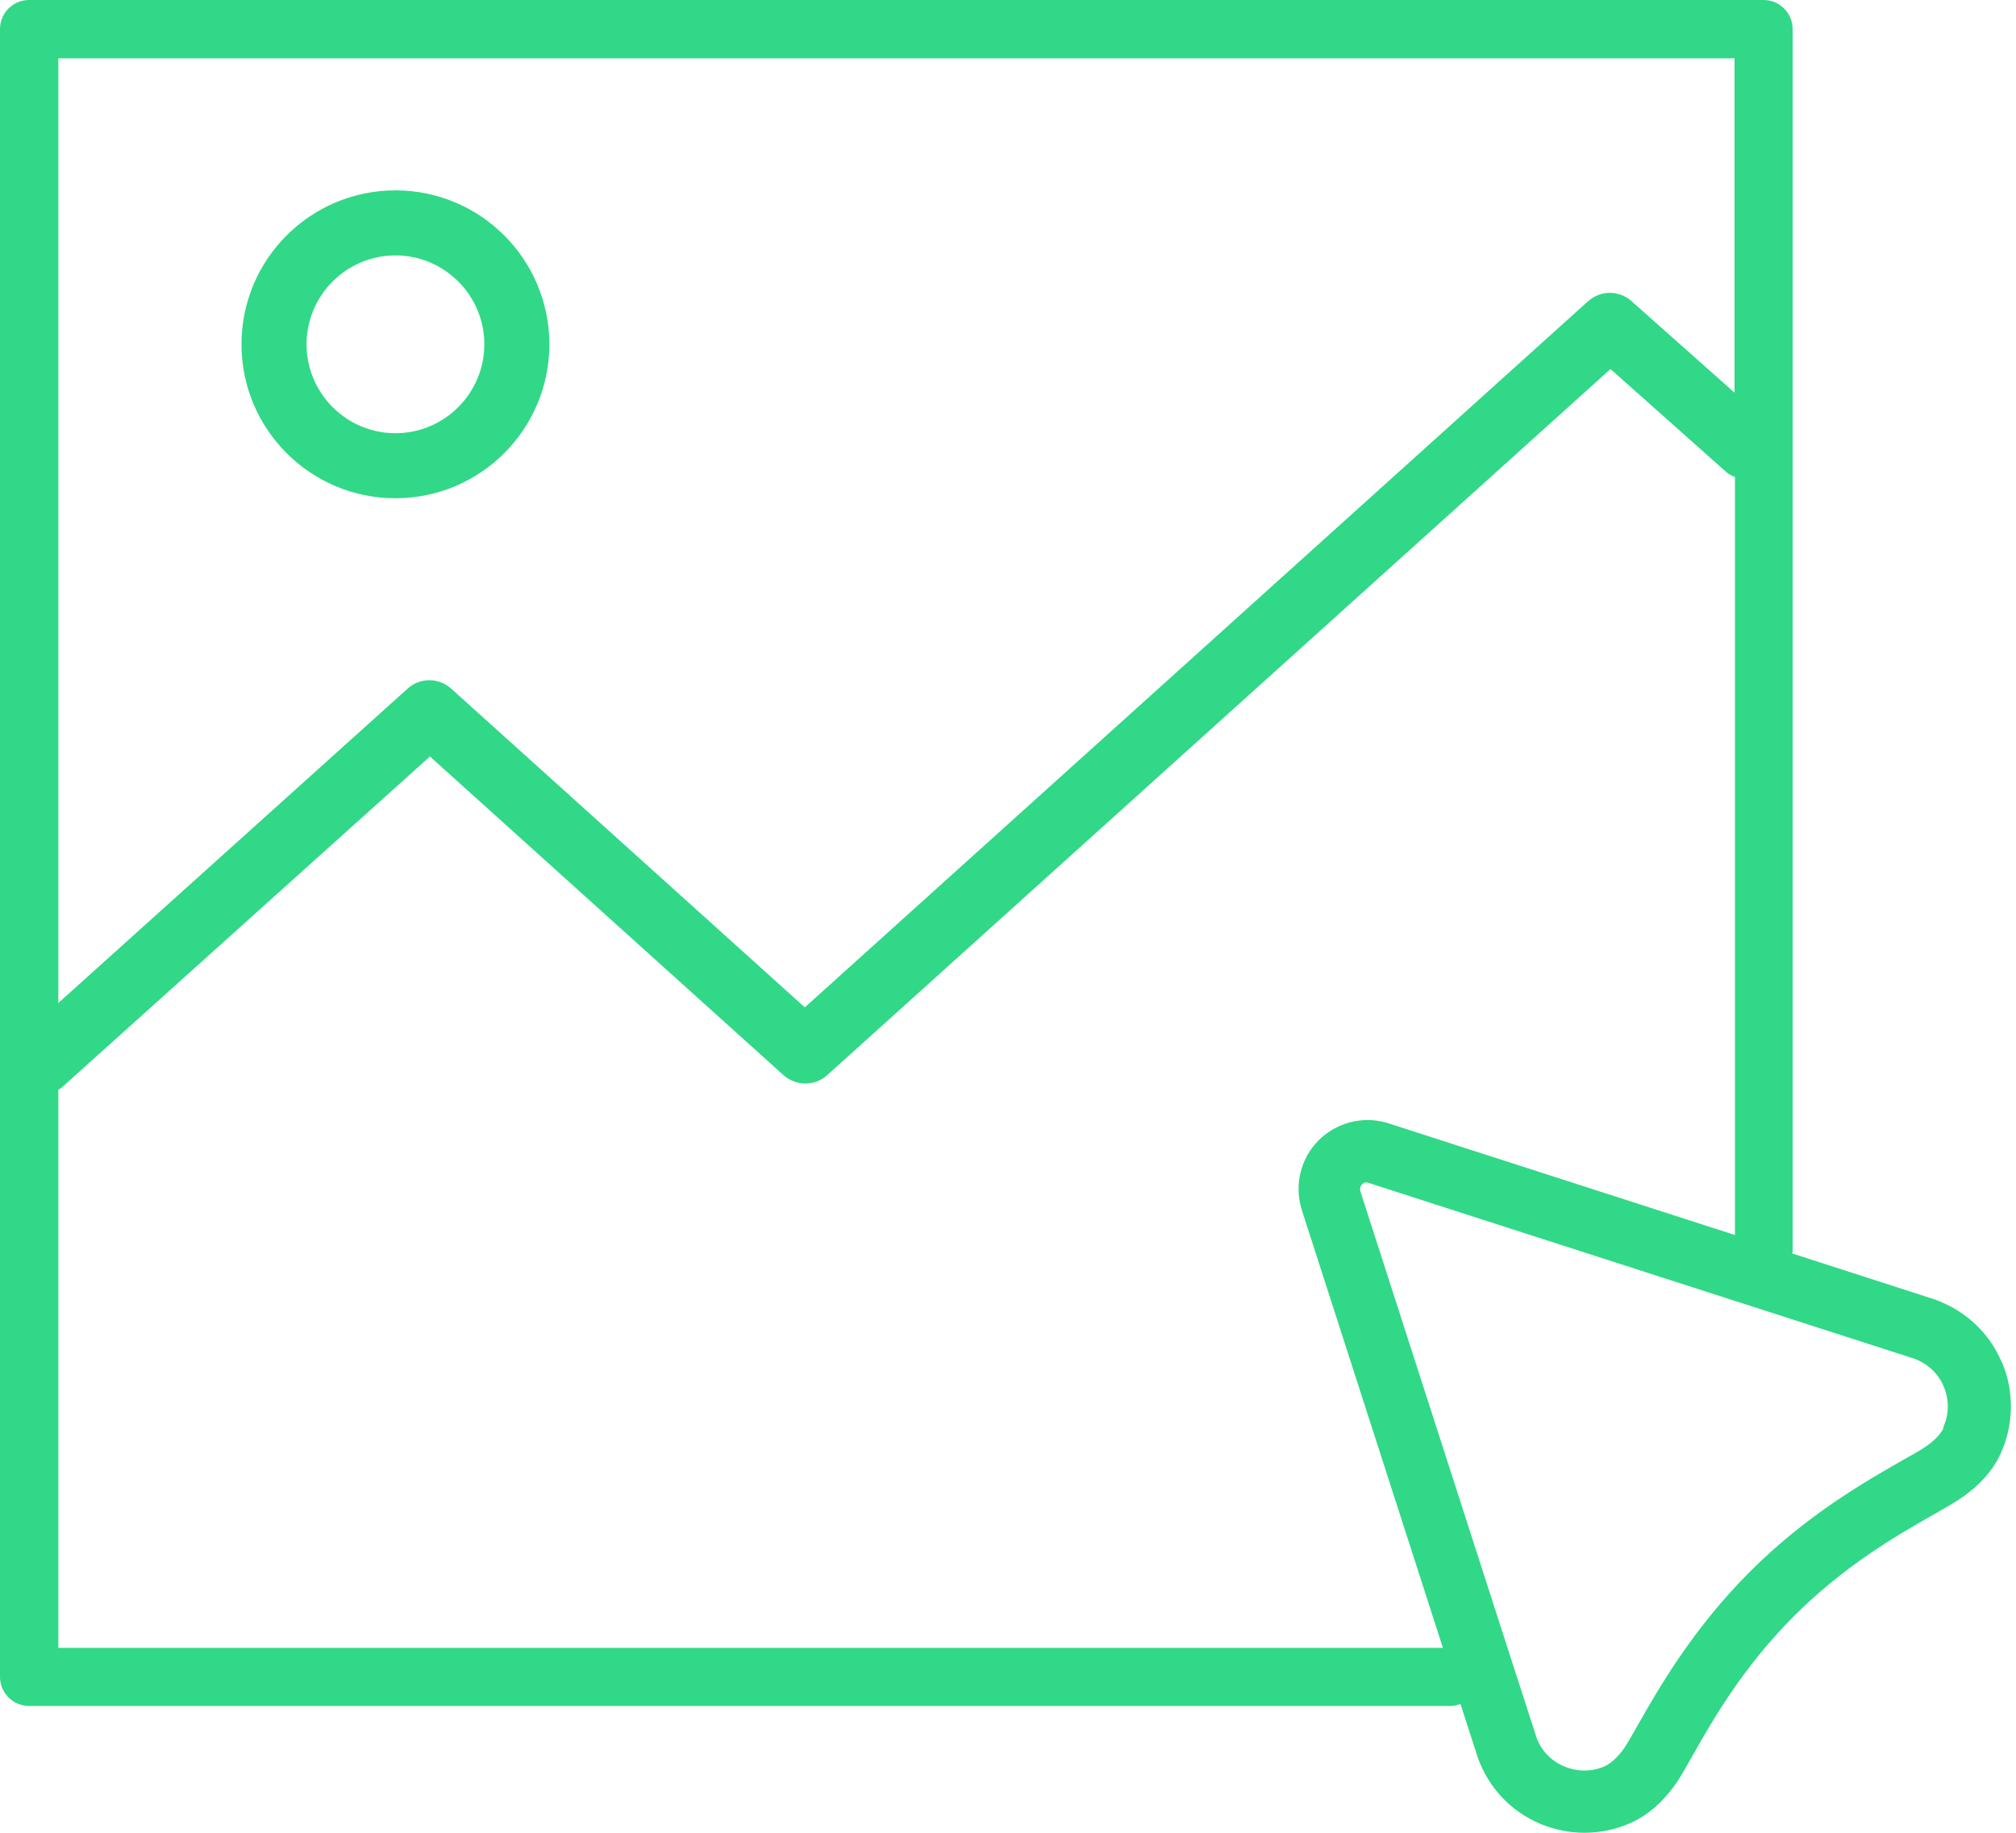 <svg width="66" height="60" viewBox="0 0 66 60" fill="none" xmlns="http://www.w3.org/2000/svg">
<path d="M12.946 16.311C15.728 16.311 17.985 14.054 17.985 11.272C17.985 8.489 15.728 6.232 12.946 6.232C10.163 6.232 7.906 8.489 7.906 11.272C7.906 14.054 10.163 16.311 12.946 16.311ZM12.946 8.361C14.55 8.361 15.856 9.668 15.856 11.272C15.856 12.876 14.55 14.182 12.946 14.182C11.342 14.182 10.036 12.876 10.036 11.272C10.036 9.668 11.342 8.361 12.946 8.361Z" fill="#31D887"/>
<path d="M65.537 44.604C65.132 43.639 64.358 42.908 63.336 42.539L58.673 41.034C58.673 41.034 58.687 40.984 58.687 40.963V0.951C58.687 0.426 58.261 0 57.736 0H0.951C0.426 0 0 0.426 0 0.951V54.897C0 55.422 0.426 55.848 0.951 55.848H47.5C47.614 55.848 47.713 55.819 47.813 55.784L48.38 57.537C48.735 58.531 49.467 59.304 50.432 59.709C50.893 59.901 51.383 60 51.873 60C52.405 60 52.937 59.886 53.427 59.659C53.959 59.411 54.428 58.999 54.84 58.431C55.003 58.197 55.18 57.885 55.401 57.494C56.053 56.337 57.047 54.591 58.736 52.902C60.412 51.227 62.144 50.24 63.294 49.587C63.705 49.353 64.025 49.168 64.259 49.005C64.827 48.608 65.246 48.132 65.494 47.593C65.927 46.656 65.948 45.562 65.544 44.604H65.537ZM56.785 1.909V12.855L53.413 9.859C53.008 9.497 52.398 9.497 51.993 9.859L26.348 32.978L14.771 22.544C14.367 22.181 13.749 22.174 13.344 22.544L1.909 32.836V1.909H56.785ZM1.909 35.675C1.909 35.675 1.966 35.647 1.995 35.625L14.075 24.765L25.652 35.199C26.057 35.561 26.675 35.561 27.079 35.199L52.724 12.081L56.515 15.453C56.6 15.531 56.699 15.573 56.799 15.616V40.431L45.392 36.754C44.597 36.527 43.745 36.754 43.163 37.336C42.588 37.918 42.368 38.77 42.61 39.586L47.238 53.945H1.909V35.675ZM63.634 46.734C63.542 46.94 63.35 47.145 63.074 47.337C62.917 47.451 62.619 47.621 62.271 47.813C61.107 48.48 59.148 49.587 57.281 51.461C55.393 53.349 54.279 55.315 53.612 56.486C53.42 56.82 53.271 57.09 53.157 57.253C52.959 57.523 52.753 57.714 52.554 57.814C52.135 58.005 51.646 58.013 51.213 57.828C50.78 57.651 50.453 57.303 50.304 56.884L49.296 53.768L44.533 38.99C44.512 38.912 44.533 38.841 44.583 38.777C44.626 38.734 44.697 38.692 44.767 38.713L62.662 44.477C63.109 44.64 63.457 44.966 63.634 45.392C63.819 45.825 63.812 46.315 63.613 46.734H63.634Z" fill="#31D887"/>
</svg>
